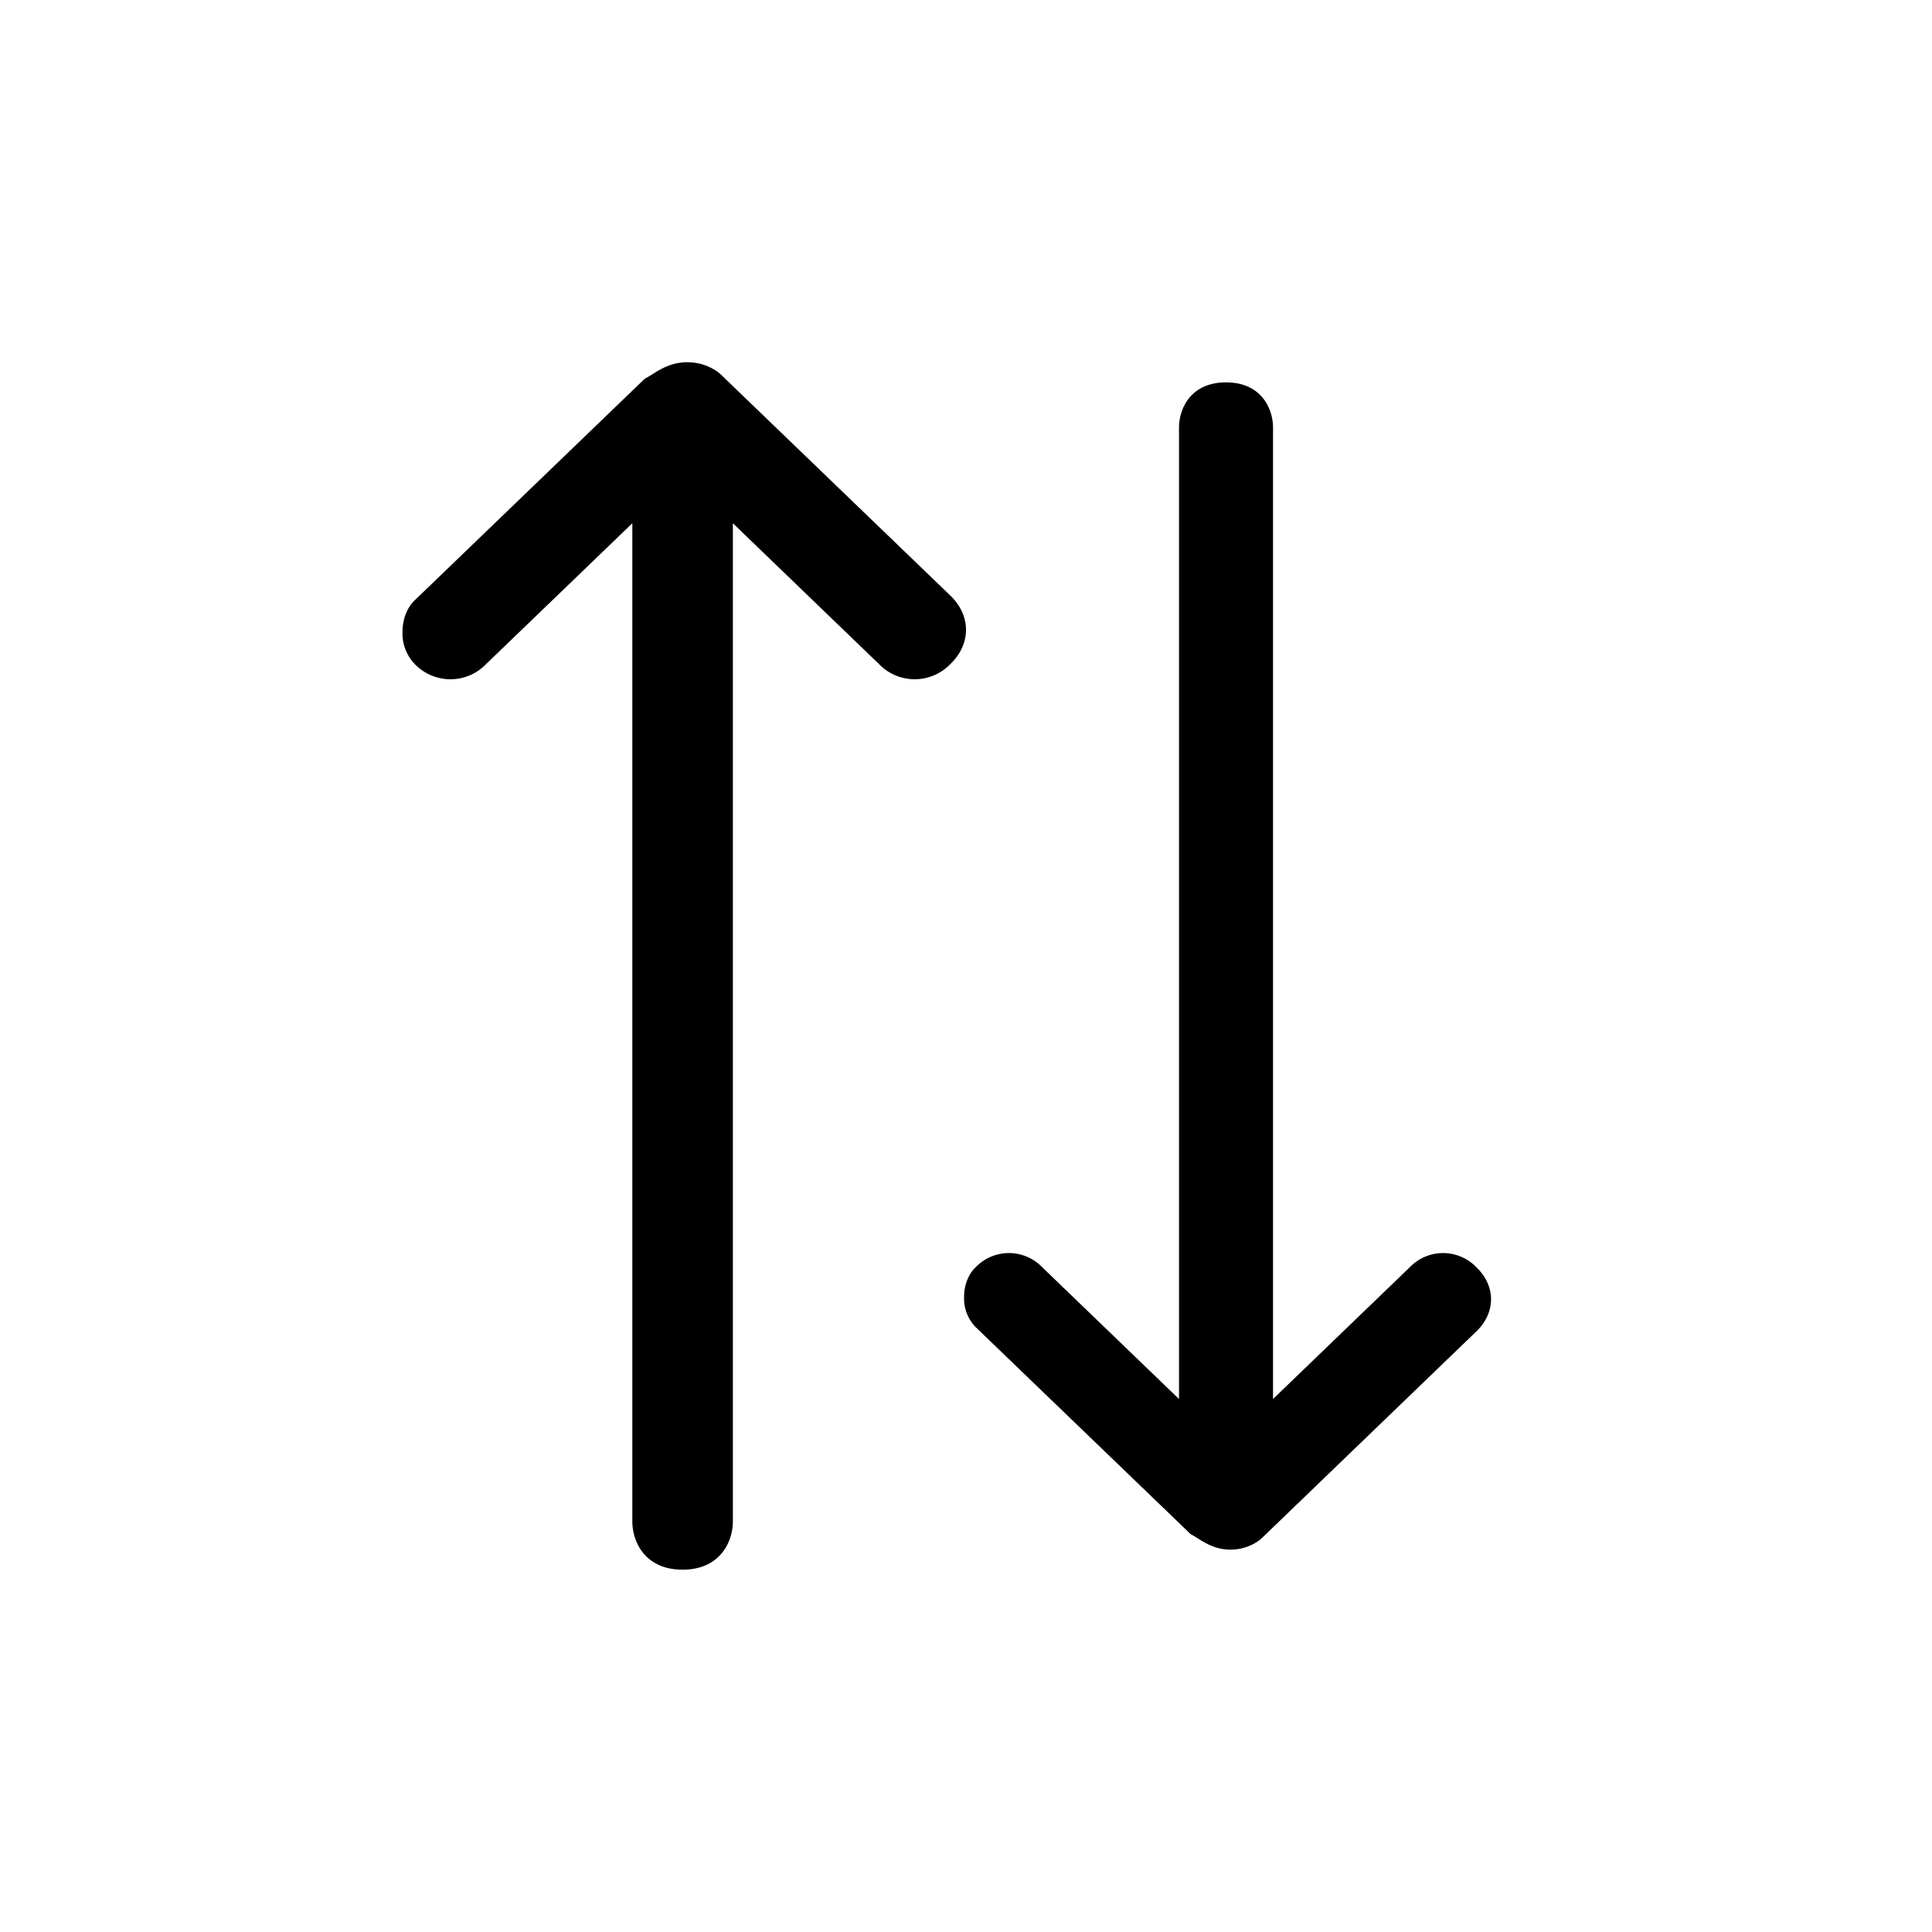 <svg width="24" height="24" viewBox="0 0 24 24" fill-rule="evenodd" xmlns="http://www.w3.org/2000/svg"><path d="M8.539 4.5c.26 0 .412.149.412.149l2.854 2.749c.26.25.26.602 0 .852a.615.615 0 0 1-.885 0L9.104 6.5v12.398c0 .25-.154.601-.625.601-.47 0-.624-.35-.624-.601V6.5L6.038 8.25a.615.615 0 0 1-.885 0A.549.549 0 0 1 5 7.853c0-.149.048-.297.154-.398L8.01 4.704c.114-.055.268-.204.528-.204Zm6.747 14.75c-.243 0-.387-.139-.494-.191l-2.672-2.573a.51.51 0 0 1-.144-.372c0-.138.045-.277.144-.372a.574.574 0 0 1 .827 0l1.699 1.637V5.313c0-.235.144-.563.584-.563.44 0 .584.328.584.563v12.066l1.699-1.637a.574.574 0 0 1 .827 0c.243.234.243.563 0 .797l-2.669 2.572s-.143.139-.386.139h.001Z"/></svg>
